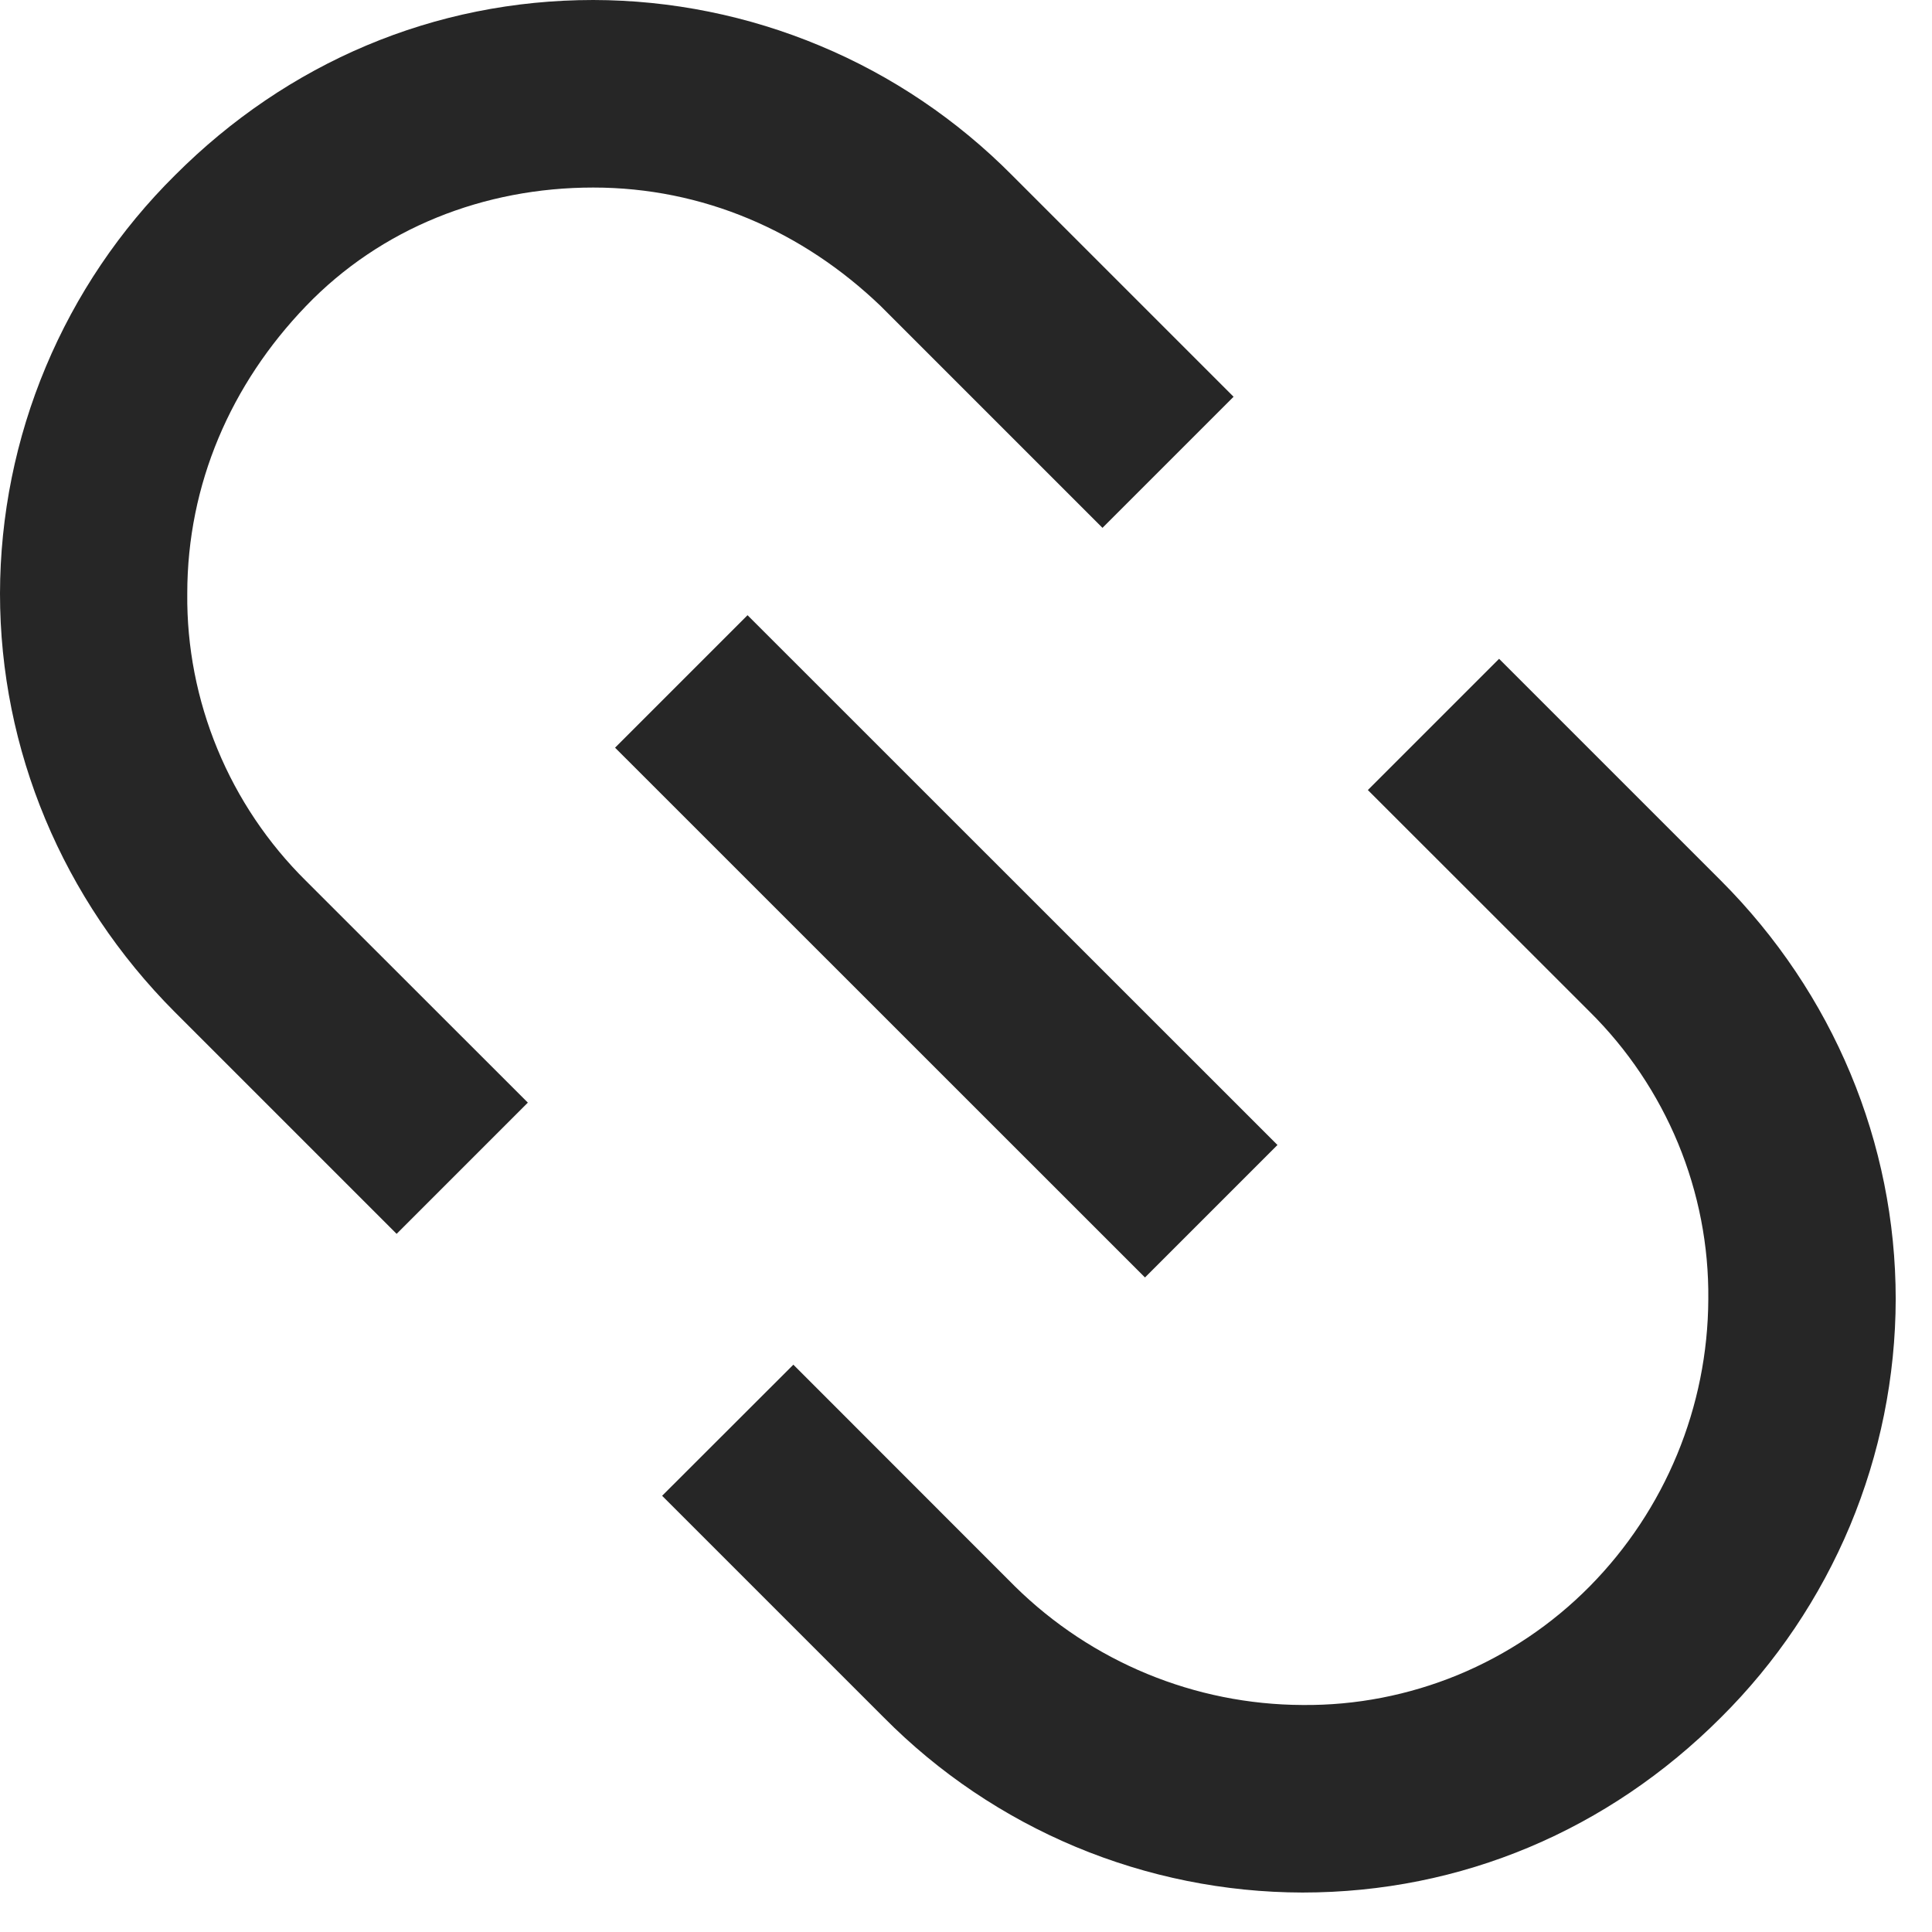 <svg width="14" height="14" viewBox="0 0 14 14" fill="none" xmlns="http://www.w3.org/2000/svg">
<path fill-rule="evenodd" clip-rule="evenodd" d="M4.299 1.359C5.093 1.359 5.816 1.675 6.382 2.218L7.989 3.825L8.939 2.875L7.333 1.269C6.935 0.868 6.463 0.549 5.943 0.332C5.422 0.114 4.864 0.001 4.299 0C3.145 0 2.082 0.455 1.269 1.269C0.868 1.666 0.55 2.138 0.332 2.658C0.114 3.178 0.001 3.737 0 4.301C0 5.432 0.453 6.518 1.267 7.334L2.874 8.941L3.825 7.99L2.217 6.383C1.942 6.111 1.724 5.787 1.576 5.429C1.428 5.071 1.353 4.688 1.357 4.301C1.357 3.509 1.673 2.784 2.217 2.218C2.76 1.653 3.507 1.359 4.299 1.359ZM10.863 4.774L9.912 5.725L11.519 7.331C11.794 7.603 12.012 7.928 12.16 8.285C12.308 8.643 12.383 9.027 12.379 9.414C12.376 10.194 12.067 10.941 11.519 11.496C11.247 11.771 10.923 11.989 10.565 12.137C10.208 12.284 9.824 12.359 9.438 12.355C8.658 12.352 7.911 12.043 7.355 11.496L5.749 9.889L4.798 10.839L6.405 12.446C6.802 12.847 7.274 13.165 7.795 13.383C8.315 13.6 8.874 13.713 9.438 13.714C10.592 13.714 11.655 13.261 12.47 12.446C12.87 12.049 13.188 11.576 13.406 11.056C13.623 10.536 13.736 9.978 13.737 9.414C13.737 8.282 13.285 7.197 12.47 6.381L10.863 4.774ZM5.417 4.458L4.457 5.418L8.297 9.257L9.257 8.297L5.417 4.458Z" fill="#262626"/>
</svg>
